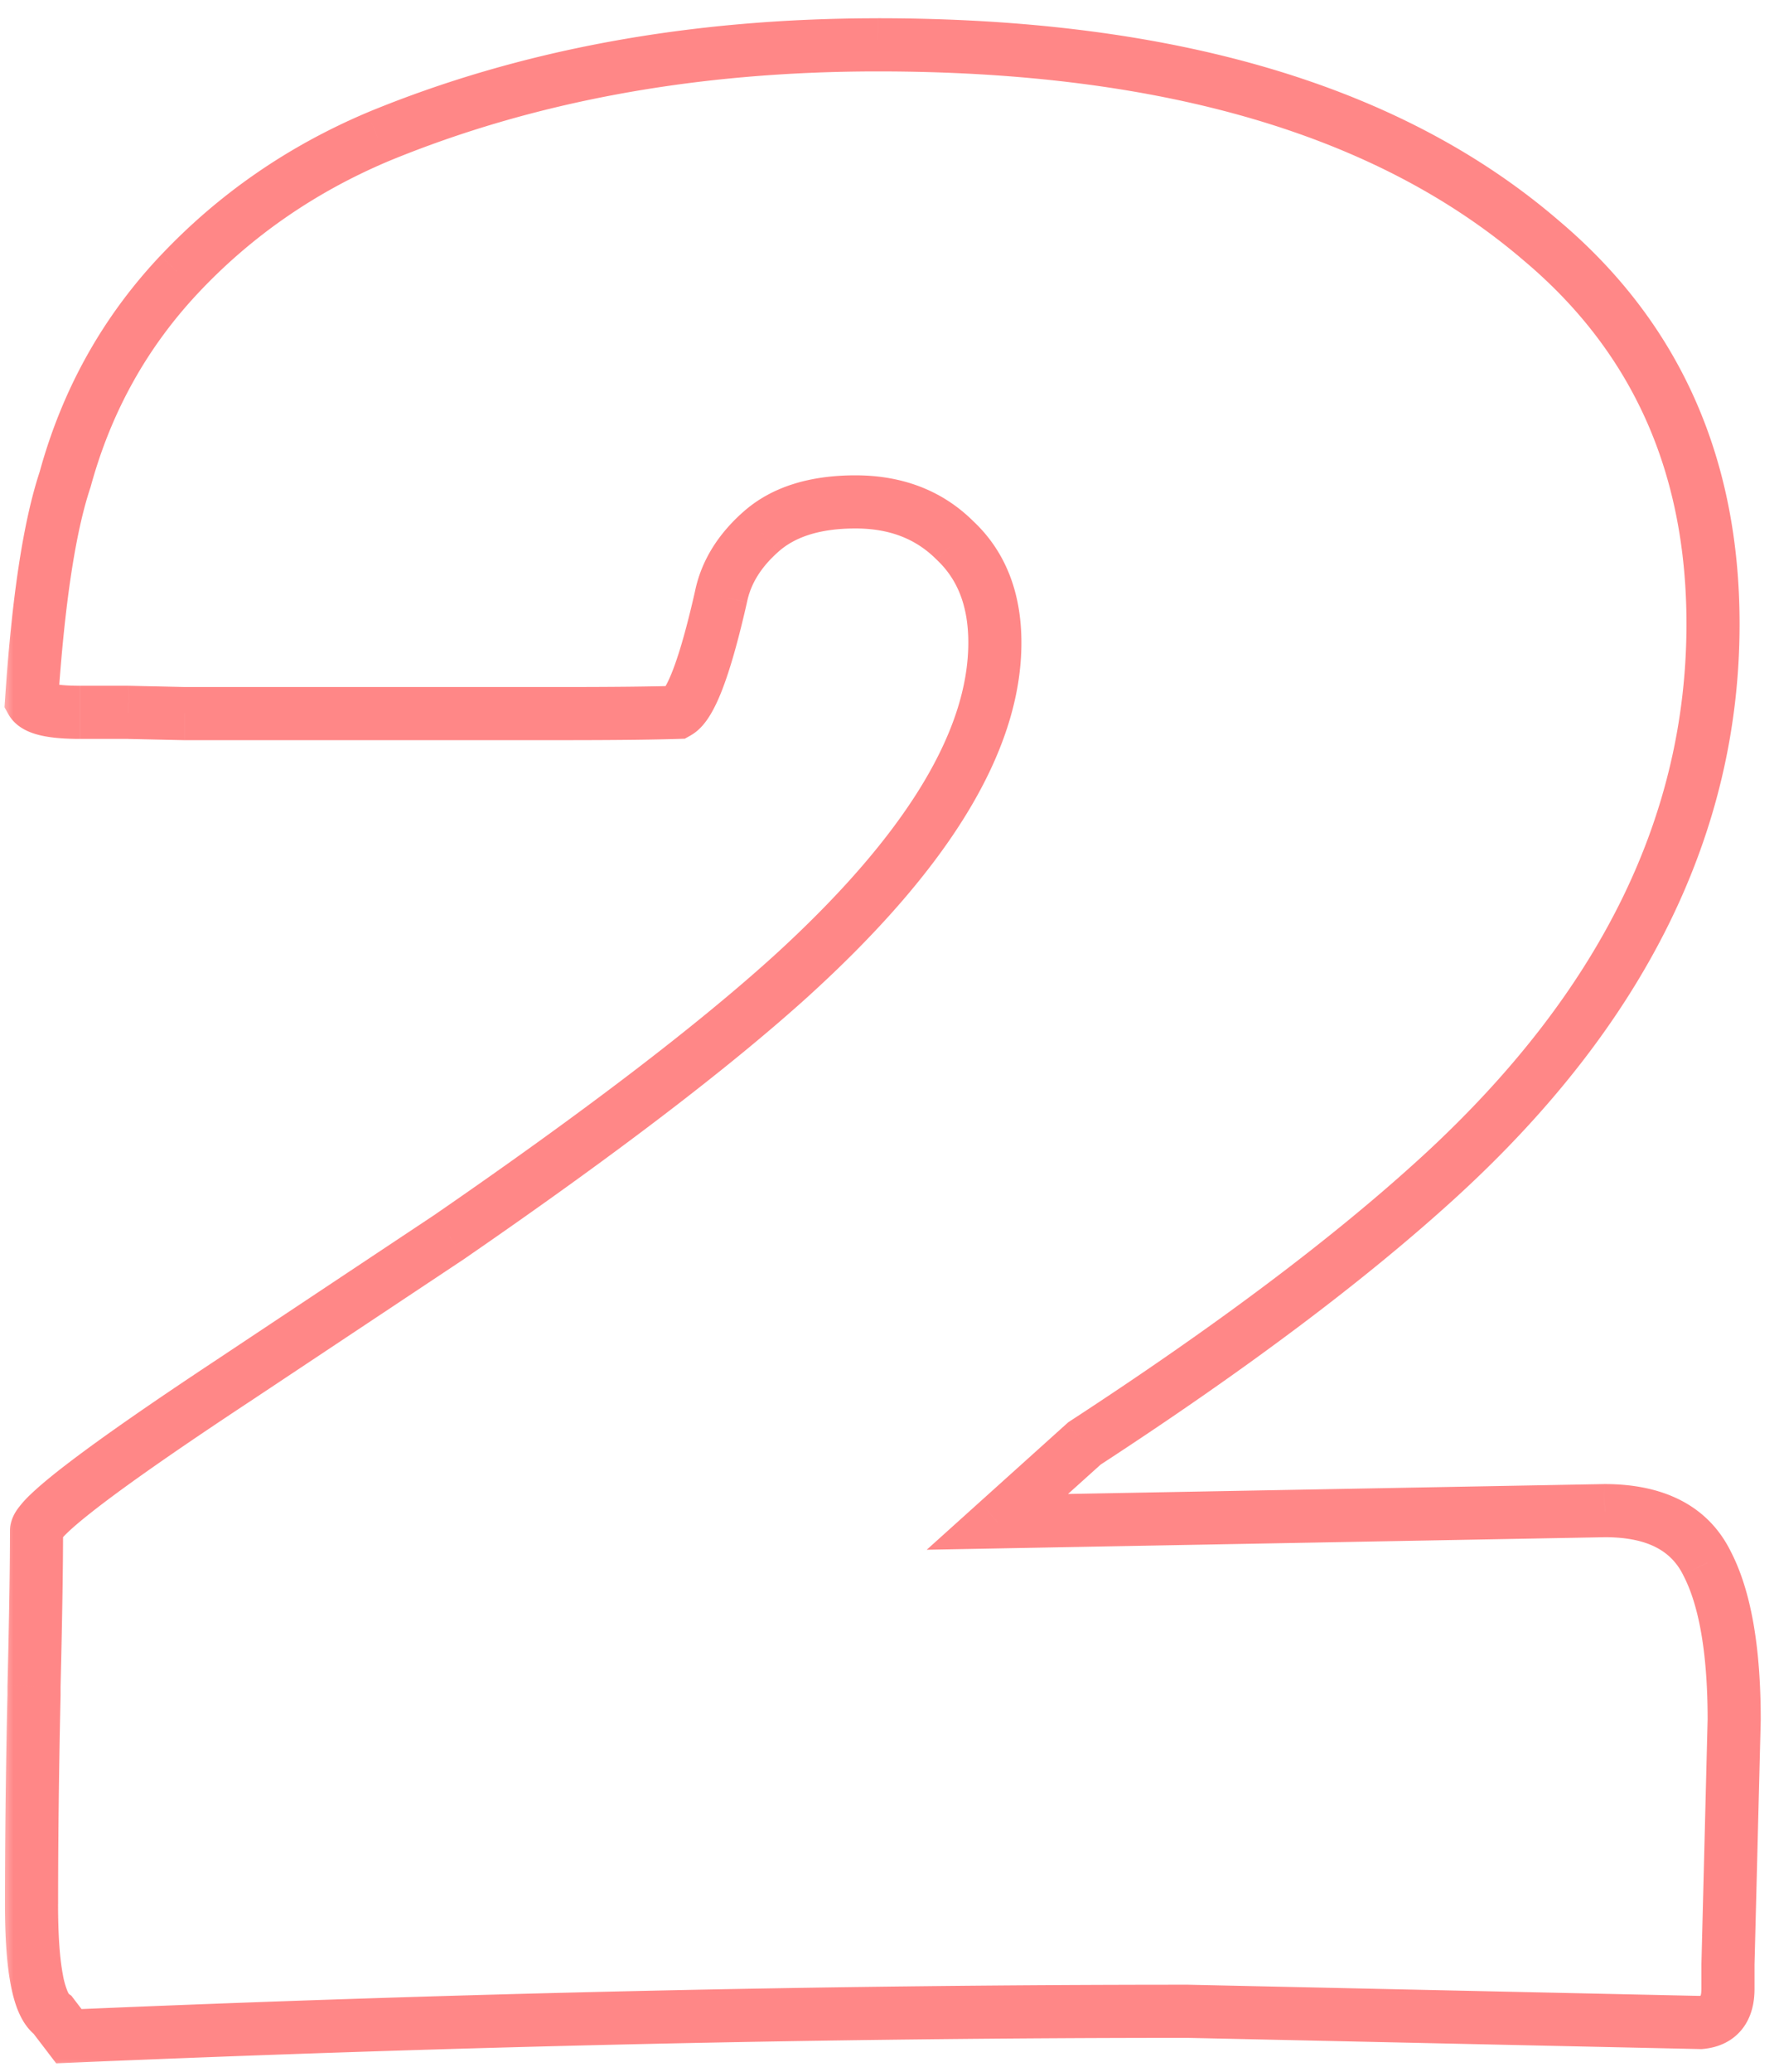 <svg xmlns="http://www.w3.org/2000/svg" width="67" height="78" fill="none"><mask id="a" width="67" height="78" x="0" y="0" fill="#000" maskUnits="userSpaceOnUse"><path fill="#fff" d="M0 0h67v78H0z"/><path d="m65.313 64.734-.235 9.188v.937q0 1.173-1.031 1.266l-19.313-.422q-20.156 0-42.14.938l-.61-.797q-.796-.563-.796-4.172 0-3.657.093-7.875v-.328q.094-3.844.094-5.86 0-.75 7.453-5.672l8.11-5.39q8.437-5.812 12.843-9.797 7.688-6.985 7.688-12.562 0-2.438-1.5-3.844-1.453-1.453-3.75-1.453t-3.563 1.125q-1.218 1.077-1.5 2.437-.89 3.937-1.64 4.36-1.454.046-4.36.046H6.953l-2.11-.047H3.017q-1.594 0-1.828-.421.375-5.673 1.265-8.344 1.219-4.453 4.313-7.735 3.14-3.327 7.453-5.156 8.39-3.468 18.844-3.468 16.452 0 25.03 7.406 6.423 5.438 6.423 14.39 0 11.345-10.266 20.766-5.063 4.64-13.406 10.078l-3.282 2.953 22.876-.422q2.859 0 3.843 1.97 1.031 1.968 1.031 5.905"/></mask><path fill="#FF8787" d="m65.313 64.734 1 .026v-.026zm-.235 9.188-1-.026v.026zm-1.031 2.203-.022 1 .056.001.056-.005zm-19.313-.422.022-1h-.022zm-42.14.938-.795.607.317.414.52-.022zm-.61-.797.795-.608-.093-.121-.125-.088zm-.703-12.047 1 .022v-.022zm0-.328-1-.025v.025zm7.547-11.532.551.835.003-.002zm8.11-5.39.553.833.007-.005.007-.005zM29.78 36.75l.671.742.002-.002zm6.188-16.406-.707.707.011.011.012.011zm-7.313-.328.663.749.002-.002zm-1.5 2.437.976.22.002-.008.002-.01zm-1.64 4.36.032.999.245-.008.213-.12zm-18.563.046-.022 1h.022zm-2.11-.047.023-1h-.022zm-3.655-.421-.998-.066-.02.294.143.257zm1.265-8.344.949.316.008-.026.008-.026zm4.313-7.735-.728-.686zm7.453-5.156-.382-.924-.008.004zm43.875 3.938-.654.757.008.006zM54.25 44.25l.676.737zM40.844 54.328l-.546-.838-.065.043-.058.052zm-3.282 2.953-.668-.743-1.992 1.793 2.679-.05zm22.876-.422v-1h-.019zm3.843 1.97-.894.446.004.009.004.008zm1.031 5.905-1-.025-.233 9.187 1 .026.999.025.234-9.187zm-.234 9.188h-1v.937h2v-.937zm0 .937h-1c0 .259-.058.302-.033.271l.019-.018.009-.006a.4.4 0 0 1-.117.023l.09.996.091.996c.536-.049 1.074-.256 1.459-.728.368-.452.482-1.01.482-1.534zm-1.031 1.266.022-1-19.313-.422-.022 1-.022 1 19.313.422zm-19.313-.422v-1q-20.18 0-42.183.938l.043 1 .042.999q21.966-.937 42.098-.937zm-42.14.938.794-.608-.61-.797-.794.608-.794.607.61.797zm-.61-.797.577-.817c.068.047.046.066-.014-.066a3 3 0 0 1-.178-.63c-.116-.605-.182-1.482-.182-2.66h-2c0 1.23.067 2.25.217 3.036.076.393.177.76.32 1.076.14.31.35.643.684.878zm-.796-4.172h1q0-3.644.093-7.853l-1-.022-1-.022a357 357 0 0 0-.094 7.897zm.093-7.875h1v-.328h-2v.328zm0-.328 1 .024q.094-3.849.094-5.884h-2q0 1.997-.093 5.835zm.094-5.86h1c0 .284-.142.427-.077.339.03-.04.1-.122.236-.254.27-.259.7-.617 1.31-1.082 1.215-.925 3.056-2.203 5.535-3.84l-.55-.834-.552-.835c-2.49 1.644-4.375 2.952-5.644 3.918-.632.48-1.133.893-1.486 1.232a4 4 0 0 0-.462.513c-.09.123-.31.435-.31.843zm7.453-5.672.554.833 8.11-5.39-.555-.833-.553-.833-8.11 5.39zm8.11-5.39.567.823c5.64-3.884 9.962-7.179 12.947-9.878l-.67-.742-.672-.742c-2.89 2.613-7.13 5.85-12.74 9.715zM29.78 36.75l.673.74c5.17-4.697 8.015-9.138 8.015-13.303h-2c0 3.274-2.28 7.207-7.36 11.823zm7.688-12.562h1c0-1.846-.577-3.412-1.816-4.574l-.684.73-.684.73c.76.713 1.184 1.71 1.184 3.113zm-1.5-3.844.707-.707c-1.18-1.18-2.695-1.746-4.457-1.746v2c1.3 0 2.284.402 3.043 1.16zm-3.75-1.453v-1c-1.688 0-3.144.414-4.227 1.377l.664.748.665.747c.604-.537 1.523-.872 2.898-.872zm-3.563 1.125-.662-.75c-.946.837-1.578 1.832-1.817 2.985l.98.202.979.203c.136-.66.503-1.29 1.183-1.891zm-1.5 2.437-.975-.22c-.293 1.295-.566 2.263-.816 2.927-.125.332-.234.56-.322.705-.1.167-.119.133-.018.076l.49.872.49.871c.352-.197.59-.518.75-.785.175-.29.334-.641.482-1.035.297-.79.594-1.86.895-3.19zm-1.64 4.36-.033-1q-1.426.046-4.327.046v2q2.912 0 4.392-.047zm-4.36.046v-1H6.953v2h14.203zm-14.203 0 .022-1-2.109-.046-.022 1-.022 1 2.109.046zm-2.11-.047v-1H3.017v2h1.828zm-1.827 0v-1c-.5 0-.832-.034-1.03-.08-.097-.022-.126-.04-.114-.033s.11.063.19.206l-.874.486-.875.485c.3.54.876.725 1.224.805.412.095.916.131 1.479.131zm-1.828-.421.997.066c.25-3.764.665-6.44 1.217-8.094l-.949-.316-.949-.316C.868 19.639.441 22.526.19 26.325zm1.265-8.344.965.264c.77-2.815 2.128-5.247 4.075-7.312l-.727-.687-.728-.686c-2.178 2.31-3.695 5.034-4.55 8.157zm4.313-7.735.727.687c1.996-2.116 4.365-3.756 7.116-4.922l-.39-.92-.39-.921c-3 1.271-5.6 3.068-7.79 5.39zm7.453-5.156.382.924c5.455-2.255 11.604-3.392 18.462-3.392v-2c-7.08 0-13.495 1.175-19.226 3.544zm18.844-3.468v1c10.834 0 18.907 2.44 24.377 7.163l.654-.757.653-.757C52.78 3.185 44.165.687 33.063.687zm25.03 7.406-.645.763c4.04 3.422 6.068 7.931 6.068 13.627h2c0-6.241-2.255-11.325-6.776-15.153zm6.423 14.39h-1c0 7.22-3.254 13.89-9.942 20.03l.676.736.676.737c7-6.424 10.59-13.598 10.59-21.503zM54.25 44.25l-.676-.737c-3.32 3.044-7.741 6.37-13.276 9.977l.546.838.546.838c5.59-3.643 10.107-7.036 13.536-10.179zM40.844 54.328l-.67-.743-3.28 2.953.669.743.668.744 3.282-2.954zm-3.282 2.953.019 1 22.875-.422-.019-1-.018-1-22.875.422zm22.876-.422v1c1.66 0 2.514.548 2.949 1.416l.894-.447.895-.447c-.879-1.756-2.587-2.522-4.739-2.522zm3.843 1.97-.886.463c.575 1.098.917 2.872.917 5.442h2c0-2.68-.345-4.843-1.145-6.37z" mask="url(#a)"/></svg>
